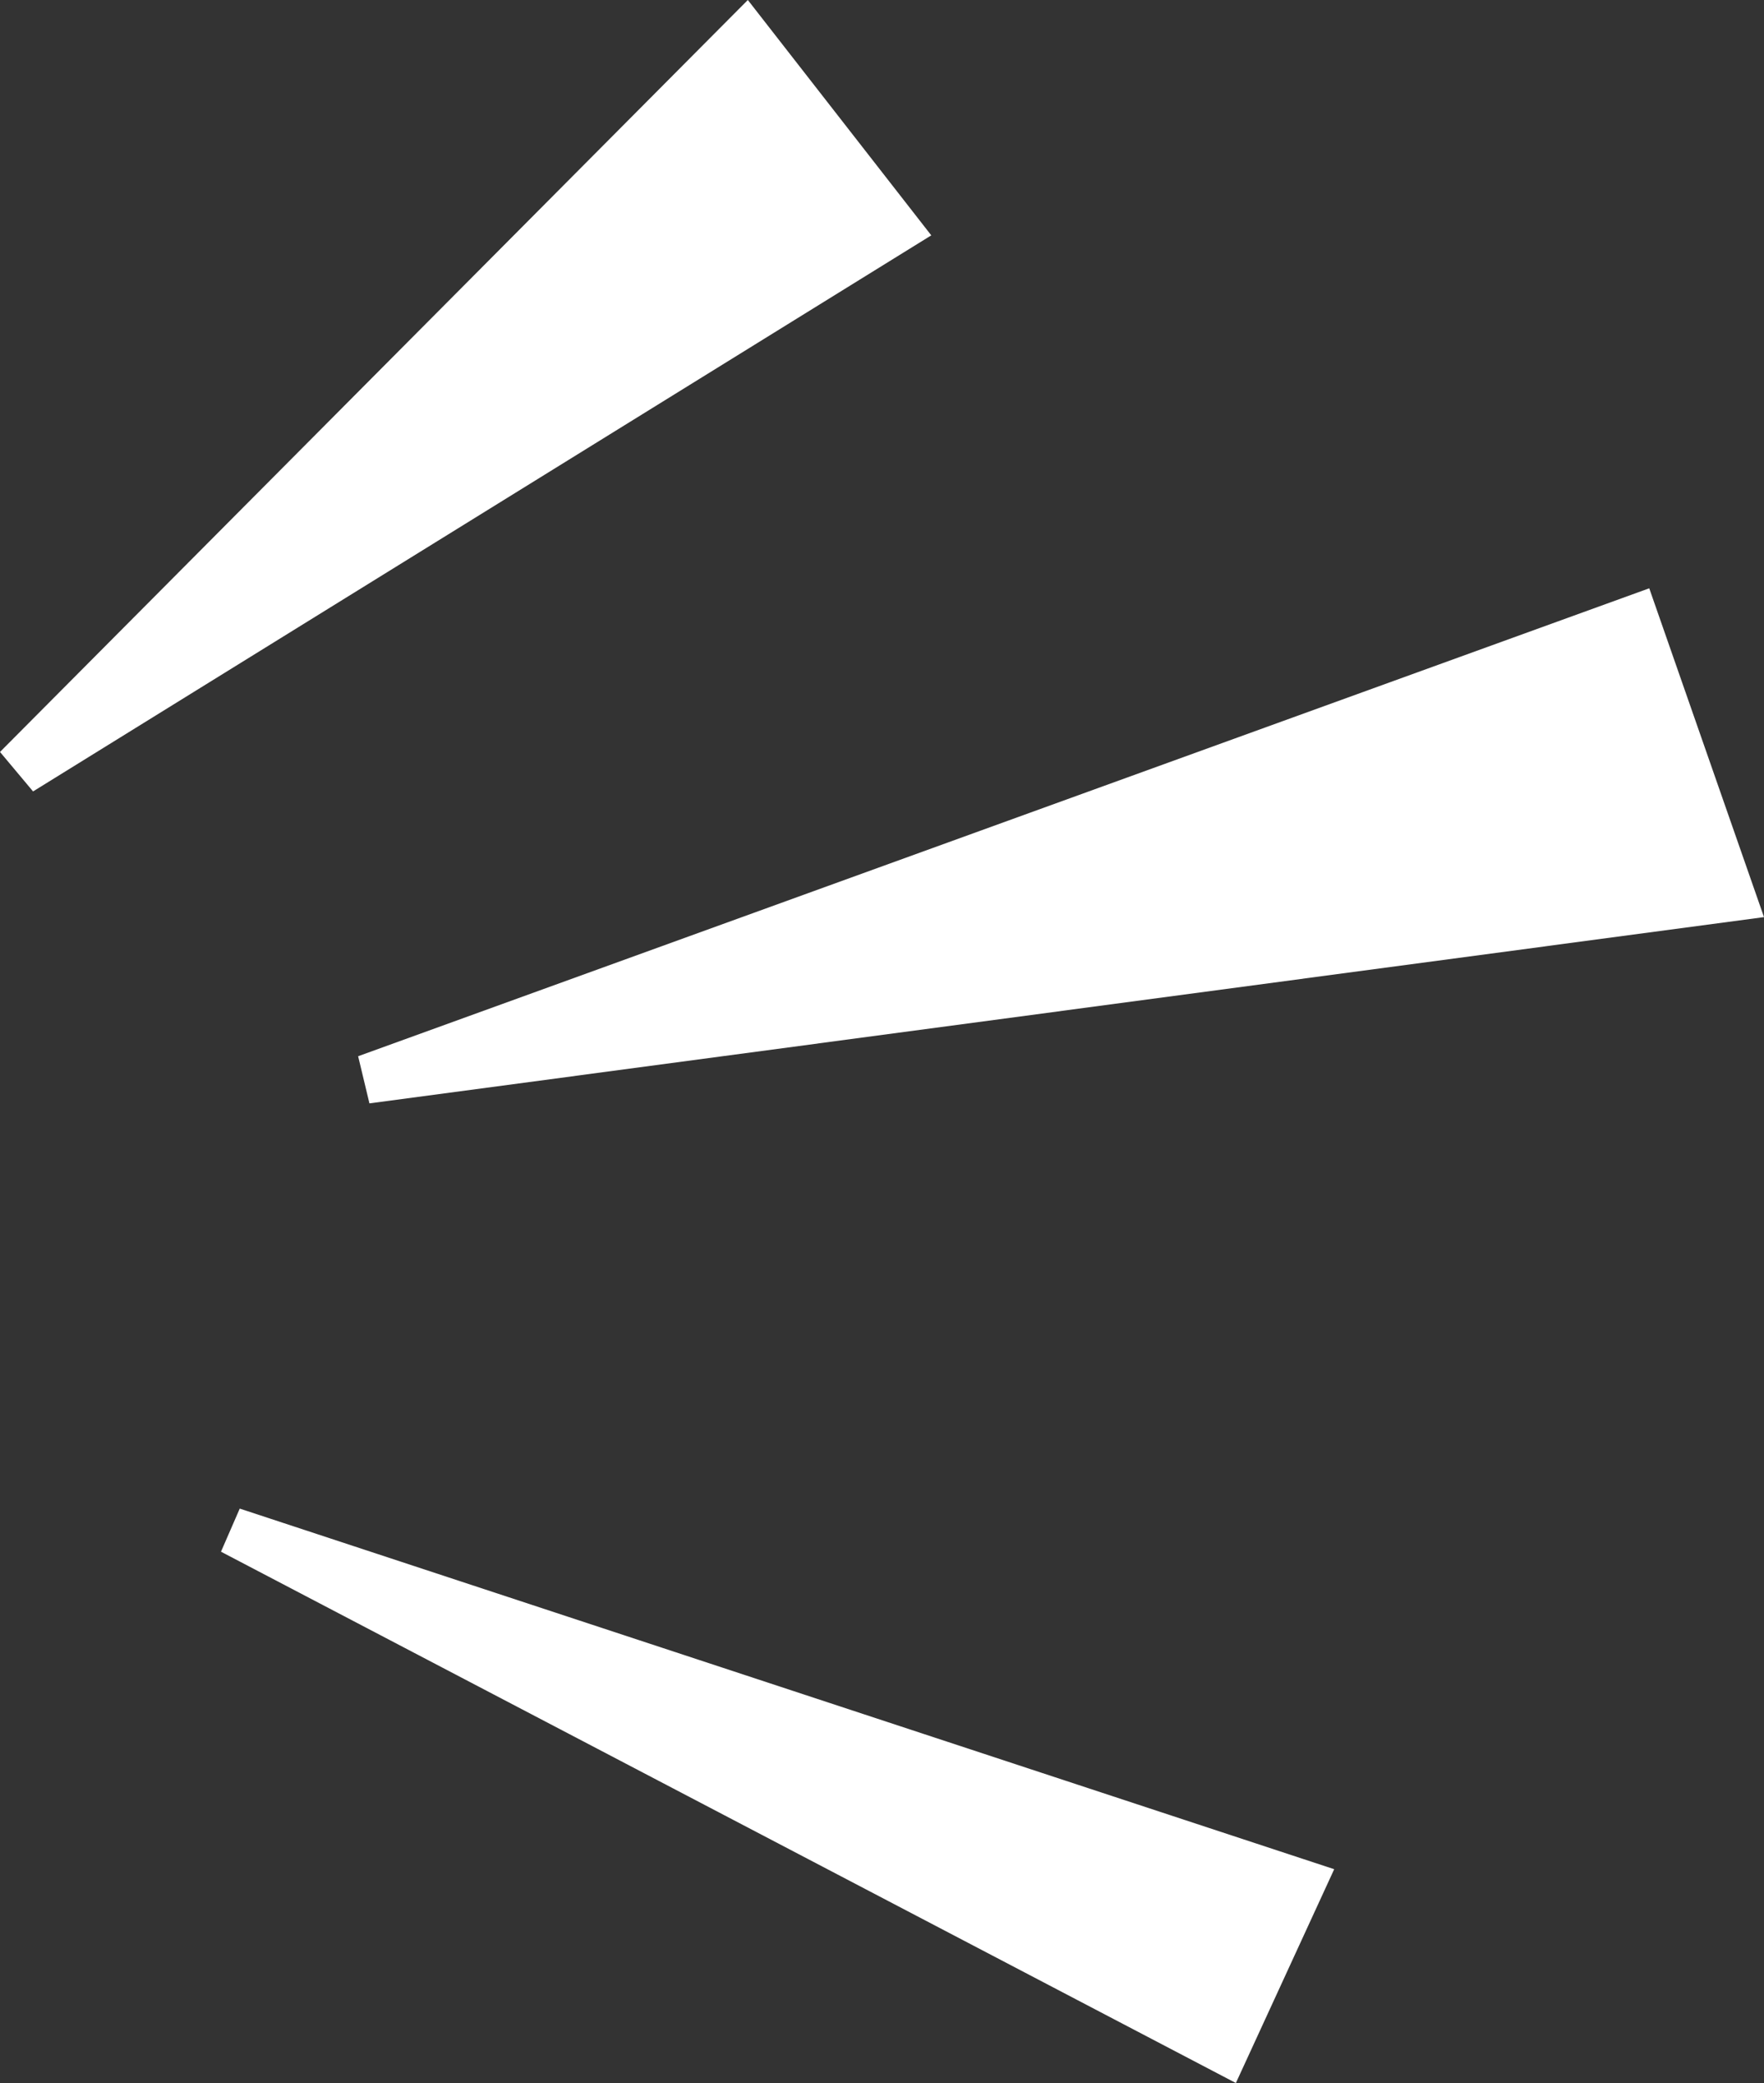 <?xml version="1.0" encoding="UTF-8"?><svg id="uuid-ff6512de-6655-4e68-82de-67450924fc98" xmlns="http://www.w3.org/2000/svg" width="82.7" height="97.62" viewBox="0 0 82.7 97.62"><rect x="0" y="0" width="82.7" height="97.62" fill="#333333" stroke="none"/><defs><style>.uuid-c677f752-6cba-4d1e-8f37-fbe46bccf986{fill:#fff;}</style></defs><g id="uuid-b3a781fa-d1ec-4fc7-8950-df0d0f69ff69"><polygon class="uuid-c677f752-6cba-4d1e-8f37-fbe46bccf986" points="0 35.24 35.06 0 43.66 11.03 1.55 37.09 0 35.24"/><polygon class="uuid-c677f752-6cba-4d1e-8f37-fbe46bccf986" points="16.79 49.5 77.32 27.57 82.7 42.98 17.32 51.71 16.79 49.5"/><polygon class="uuid-c677f752-6cba-4d1e-8f37-fbe46bccf986" points="11.24 70.7 62.55 87.6 57.94 97.62 10.36 72.72 11.24 70.7"/></g></svg>